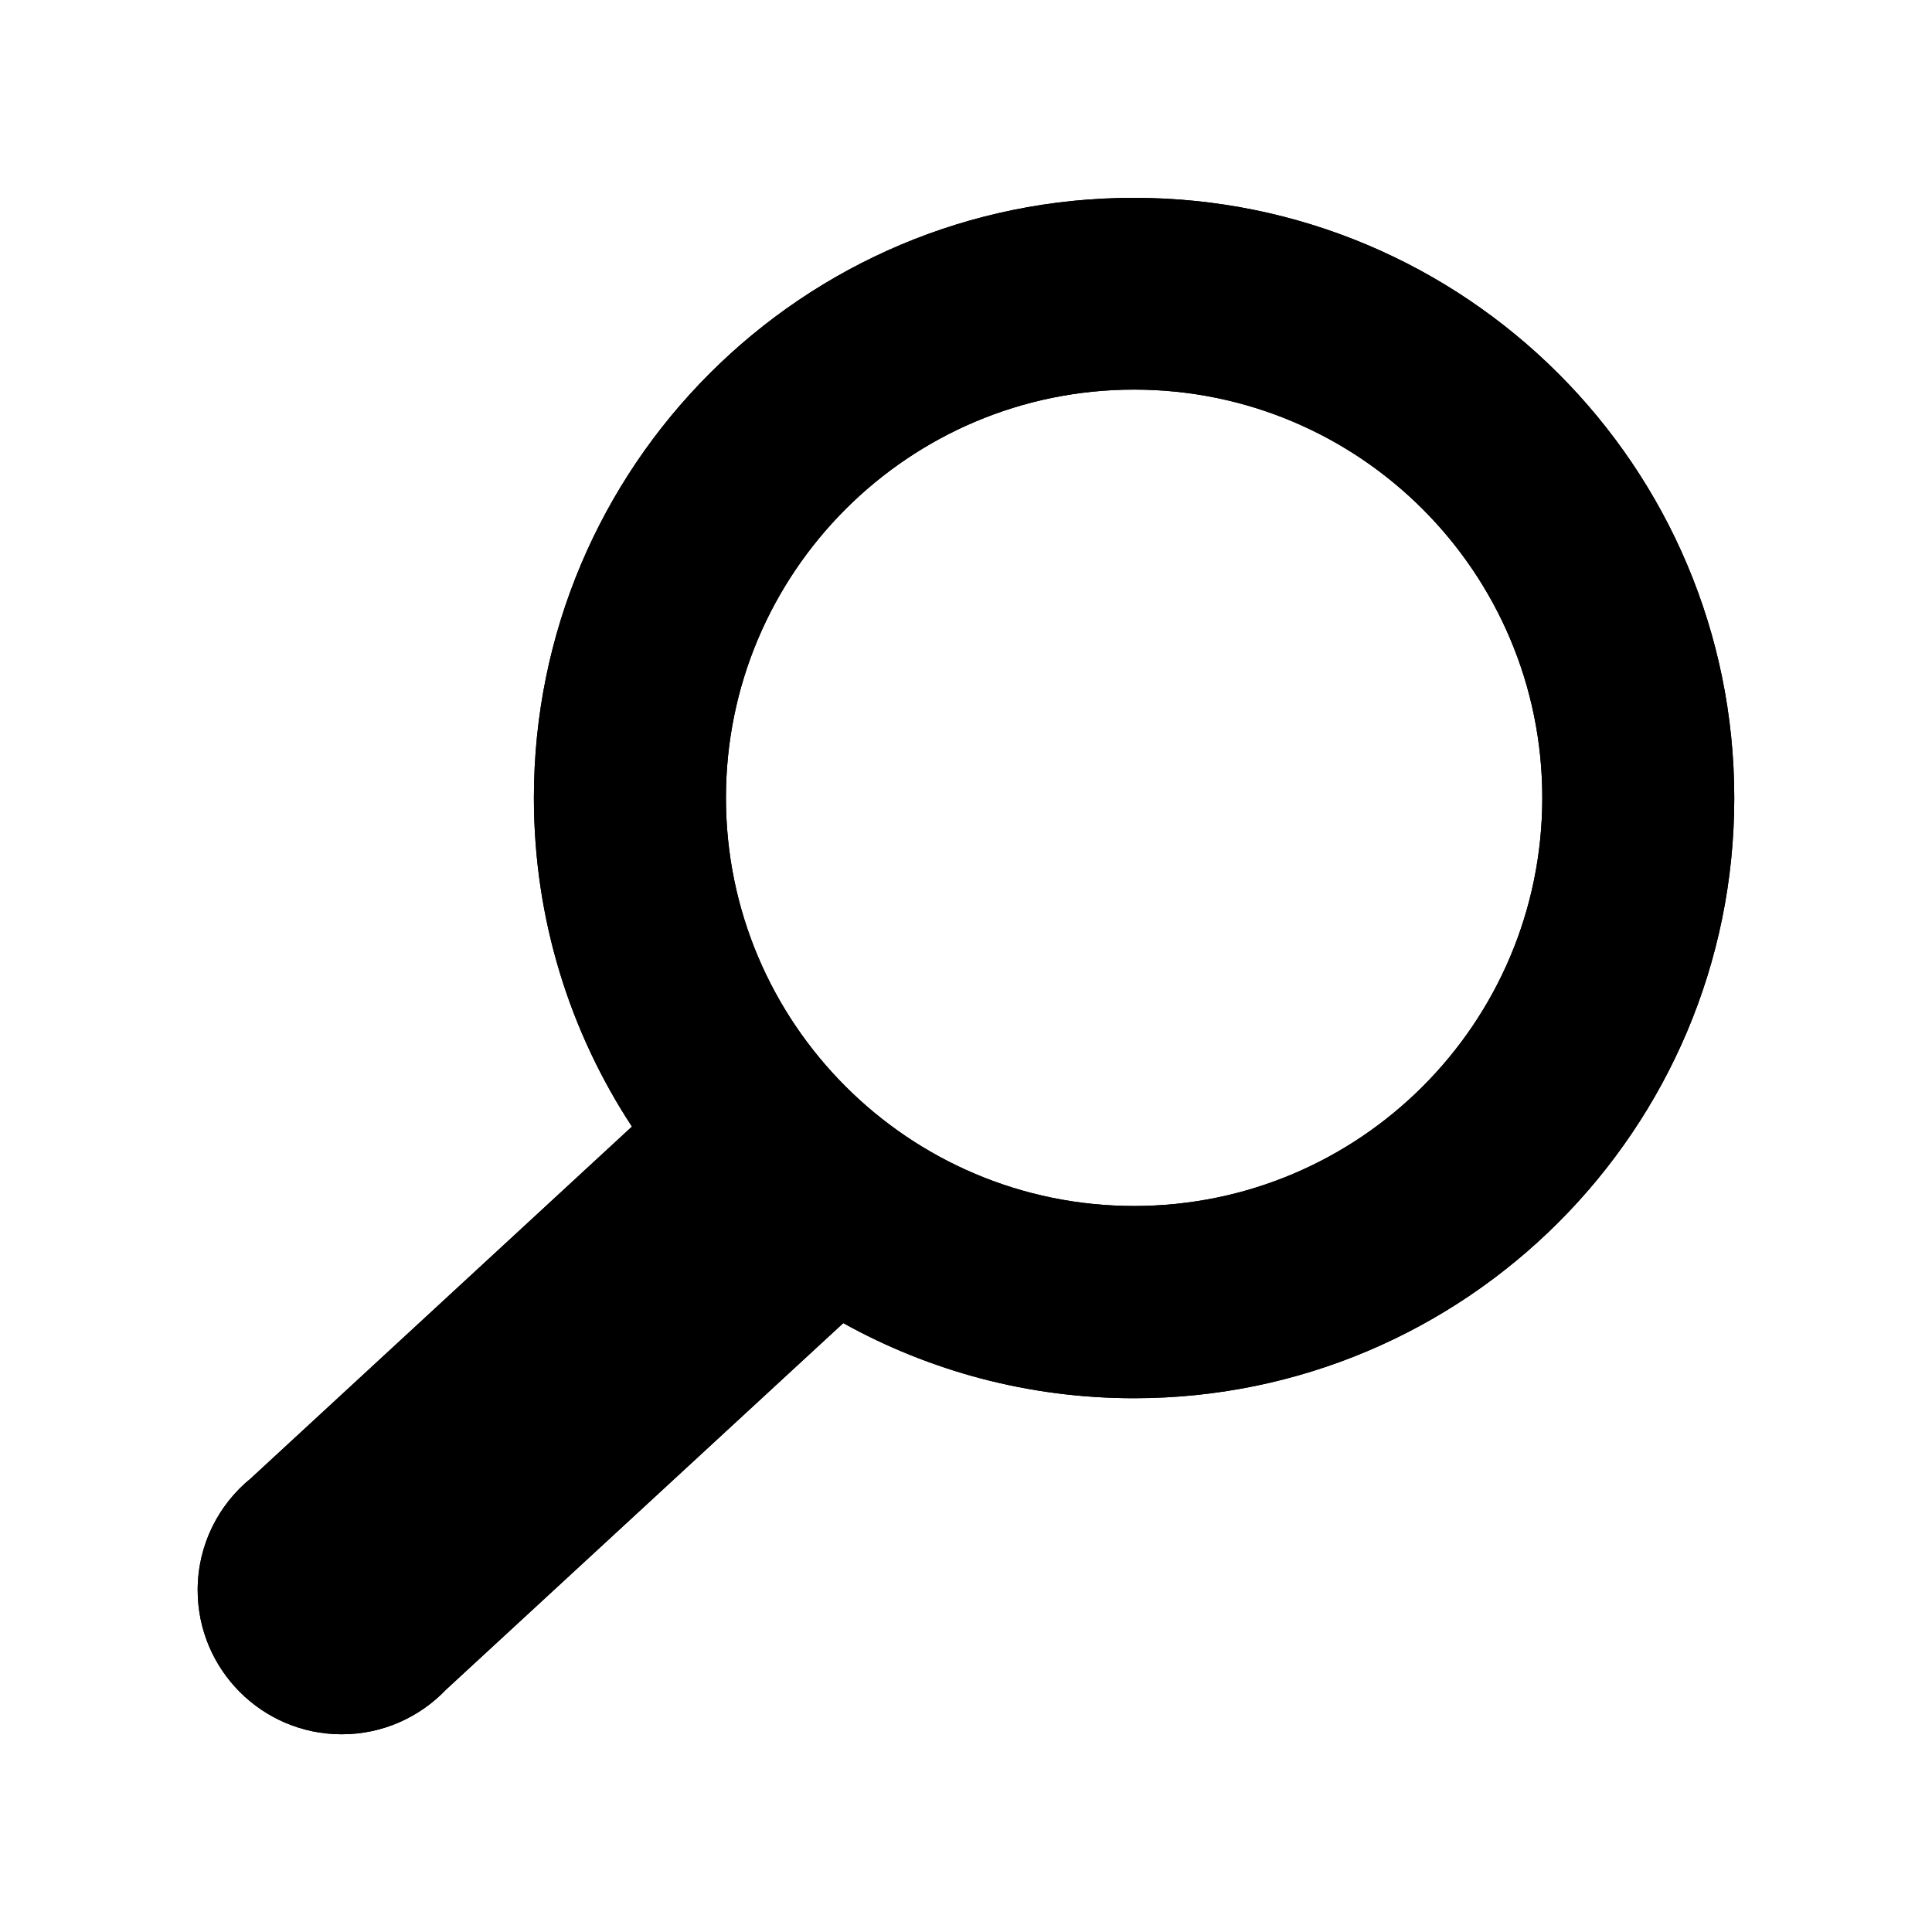 <?xml version="1.0" encoding="utf-8"?>
<!-- Generator: Adobe Illustrator 14.0.0, SVG Export Plug-In . SVG Version: 6.00 Build 43363)  -->
<!DOCTYPE svg PUBLIC "-//W3C//DTD SVG 1.1//EN" "http://www.w3.org/Graphics/SVG/1.1/DTD/svg11.dtd">
<svg version="1.1" id="Layer_1" xmlns:x="http://ns.adobe.com/Extensibility/1.0/" xmlns:i="http://ns.adobe.com/AdobeIllustrator/10.0/" xmlns:graph="http://ns.adobe.com/Graphs/1.0/"
	 xmlns="http://www.w3.org/2000/svg" xmlns:xlink="http://www.w3.org/1999/xlink" x="0px" y="0px" width="32px" height="32px"
	 viewBox="-400 300 32 32" enable-background="new -400 300 32 32" xml:space="preserve">
<g>
	<g>
		<path id="SVGID_1_" d="M-387.976,313.214c0-3.731,3.027-6.761,6.76-6.761c3.734,0,6.761,3.028,6.761,6.761
			c0,3.733-3.026,6.761-6.761,6.761C-384.948,319.975-387.976,316.947-387.976,313.214 M-391.157,313.214
			c0,2.013,0.598,3.882,1.624,5.446l-6.312,5.826c-0.538,0.438-0.881,1.105-0.881,1.851c0,1.317,1.068,2.388,2.386,2.388
			c0.679,0,1.29-0.283,1.726-0.738l6.581-6.072c1.428,0.792,3.068,1.244,4.816,1.244c5.489,0,9.942-4.453,9.942-9.941
			c0-5.49-4.453-9.941-9.942-9.941C-386.705,303.272-391.157,307.725-391.157,313.214"/>
	</g>
	<g>
		<g>
			<defs>
				<path id="SVGID_2_" d="M-387.976,313.214c0-3.731,3.027-6.761,6.76-6.761c3.734,0,6.761,3.028,6.761,6.761
					c0,3.733-3.026,6.761-6.761,6.761C-384.948,319.975-387.976,316.947-387.976,313.214 M-391.157,313.214
					c0,2.013,0.598,3.882,1.624,5.446l-6.312,5.826c-0.538,0.438-0.881,1.105-0.881,1.851c0,1.317,1.068,2.388,2.386,2.388
					c0.679,0,1.29-0.283,1.726-0.738l6.581-6.072c1.428,0.792,3.068,1.244,4.816,1.244c5.489,0,9.942-4.453,9.942-9.941
					c0-5.49-4.453-9.941-9.942-9.941C-386.705,303.272-391.157,307.725-391.157,313.214"/>
			</defs>
			<clipPath id="SVGID_3_">
				<use xlink:href="#SVGID_2_"  overflow="visible"/>
			</clipPath>
			<rect x="-397.01" y="302.987" clip-path="url(#SVGID_3_)" width="41.401" height="41.399"/>
		</g>
	</g>
</g>
</svg>
